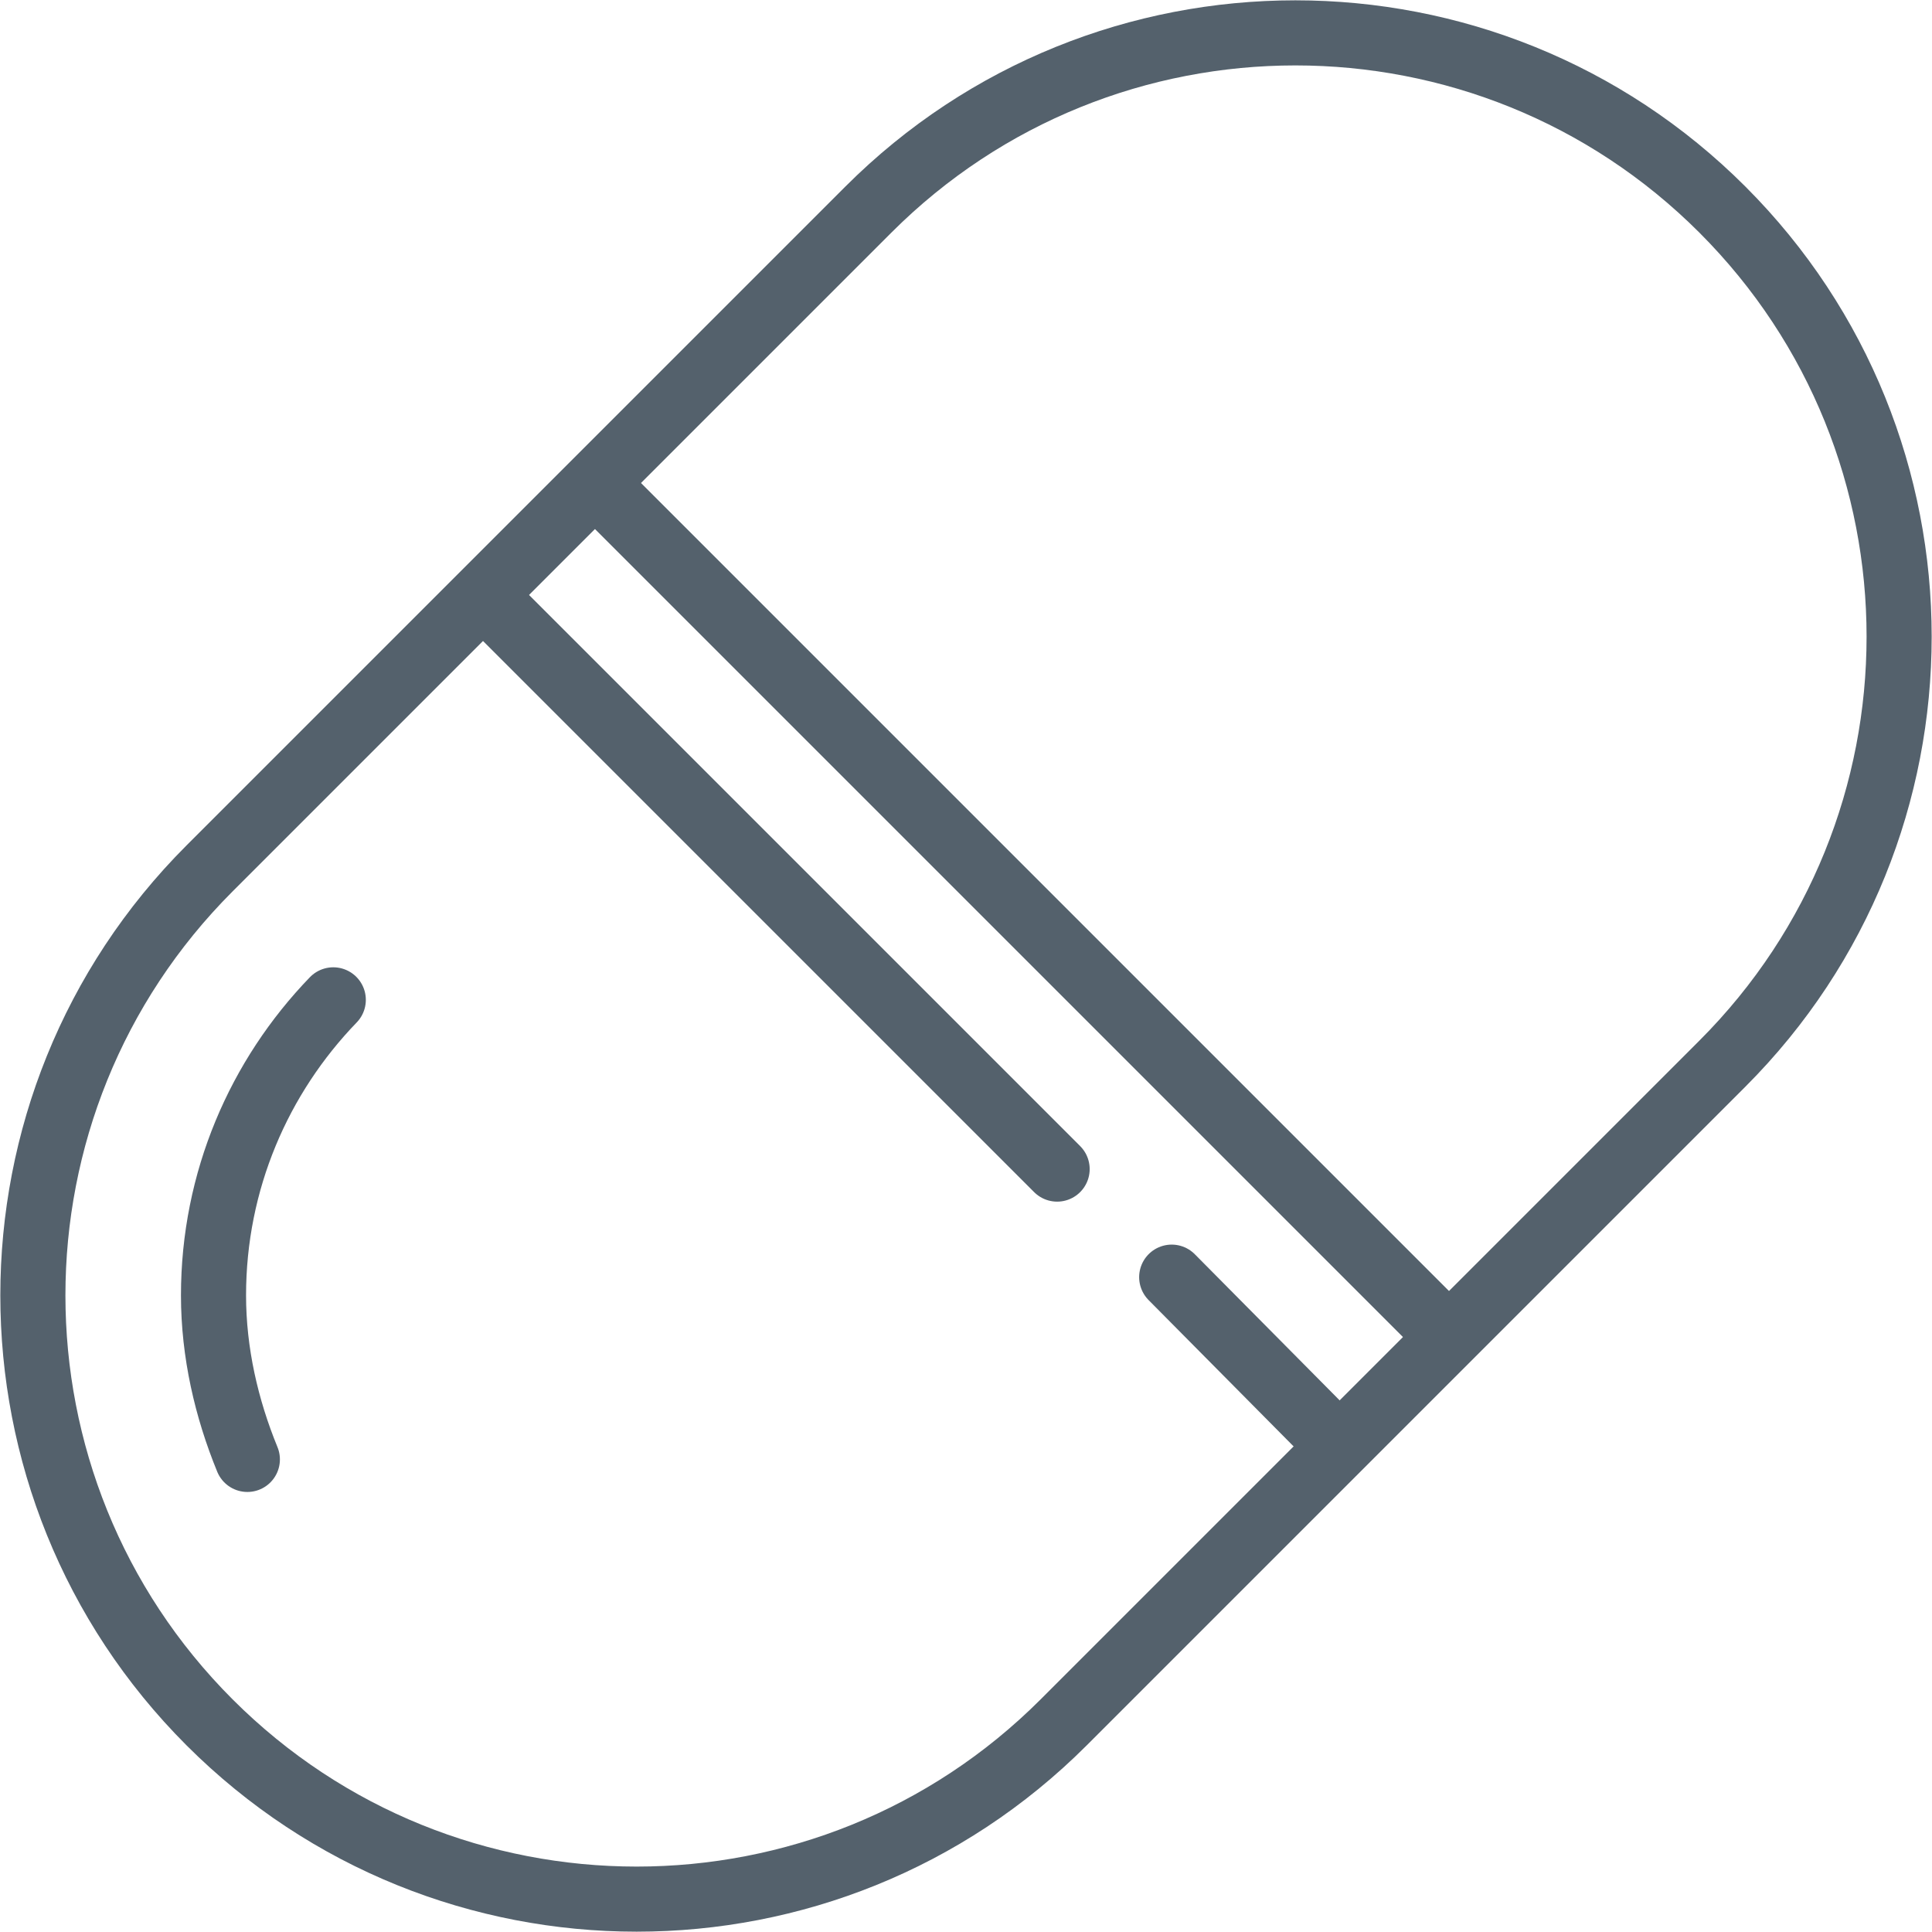 <?xml version="1.0" encoding="UTF-8"?>
<svg xmlns="http://www.w3.org/2000/svg" id="Layer_2" viewBox="0 0 14.84 14.84">
  <defs>
    <style>.cls-1{fill:none;stroke:#54616c;stroke-linecap:round;stroke-miterlimit:10;stroke-width:.5px;}</style>
  </defs>
  <g id="Layer_1-2">
    <g>
      <g>
        <line class="cls-1" x1="9" y1="9.81" x2="10.12" y2="10.94"></line>
        <line class="cls-1" x1="3.86" y1="4.72" x2="8.12" y2="8.98"></line>
        <line class="cls-1" x1="4.7" y1="3.84" x2="11" y2="10.14"></line>
      </g>
      <path class="cls-1" d="m6.67,1.61c1.81-1.81,4.75-1.81,6.56,0,1.81,1.81,1.81,4.75,0,6.56l-5.06,5.06c-1.81,1.81-4.75,1.81-6.56,0S-.2,8.48,1.61,6.67L6.67,1.61Z"></path>
      <path class="cls-1" d="m1.9,11.21c-.16-.39-.26-.82-.26-1.26,0-.88.35-1.68.92-2.27"></path>
    </g>
  </g>
</svg>
